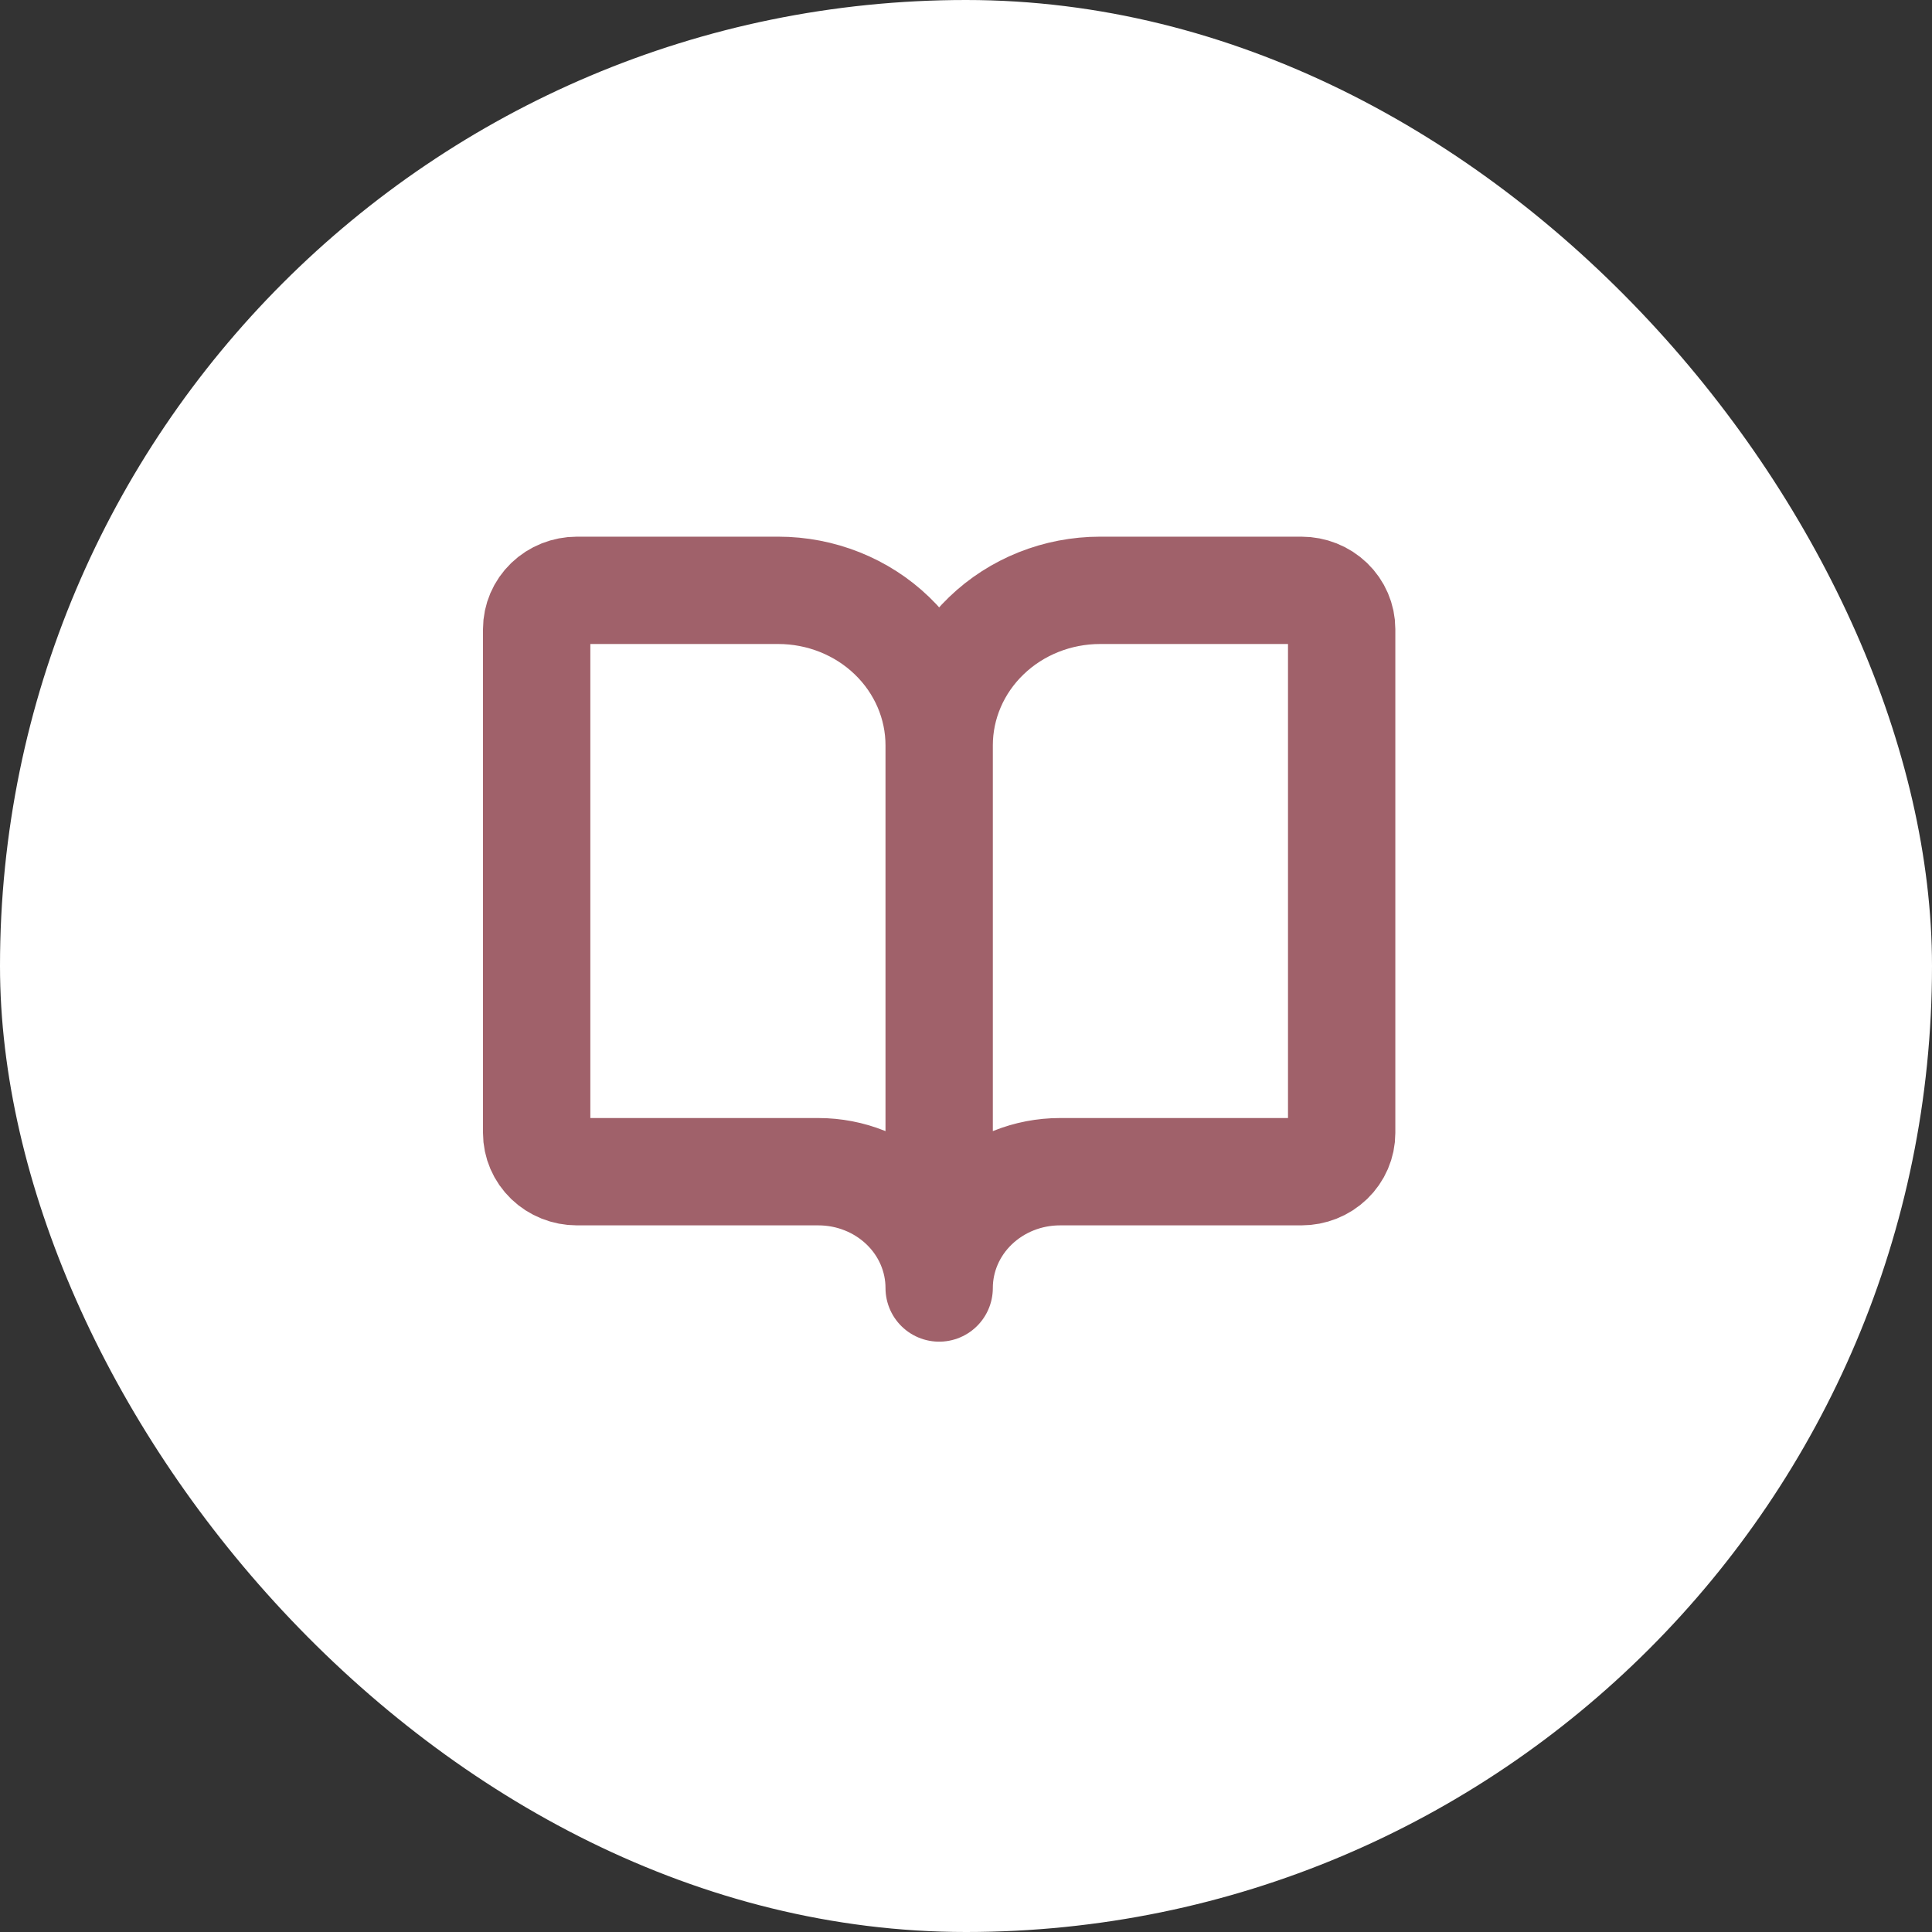 <svg width="36" height="36" viewBox="0 0 36 36" fill="none" xmlns="http://www.w3.org/2000/svg">
<rect x="0" y="0" width="36" height="36" fill="#333333" stroke="none"/>
<rect width="36" height="36" rx="18" fill="white"/>
<path d="M17.5 13.889V24M17.5 13.889C17.5 13.123 17.184 12.388 16.621 11.846C16.059 11.304 15.296 11 14.5 11H10.75C10.551 11 10.36 11.076 10.22 11.211C10.079 11.347 10 11.531 10 11.722V21.111C10 21.303 10.079 21.486 10.22 21.622C10.36 21.757 10.551 21.833 10.75 21.833H15.25C15.847 21.833 16.419 22.062 16.841 22.468C17.263 22.874 17.5 23.425 17.5 24M17.5 13.889C17.5 13.123 17.816 12.388 18.379 11.846C18.941 11.304 19.704 11 20.5 11H24.25C24.449 11 24.64 11.076 24.78 11.211C24.921 11.347 25 11.531 25 11.722V21.111C25 21.303 24.921 21.486 24.78 21.622C24.64 21.757 24.449 21.833 24.25 21.833H19.75C19.153 21.833 18.581 22.062 18.159 22.468C17.737 22.874 17.5 23.425 17.5 24" stroke="#A0616A" stroke-width="2" stroke-linecap="round" stroke-linejoin="round"/>
</svg>
